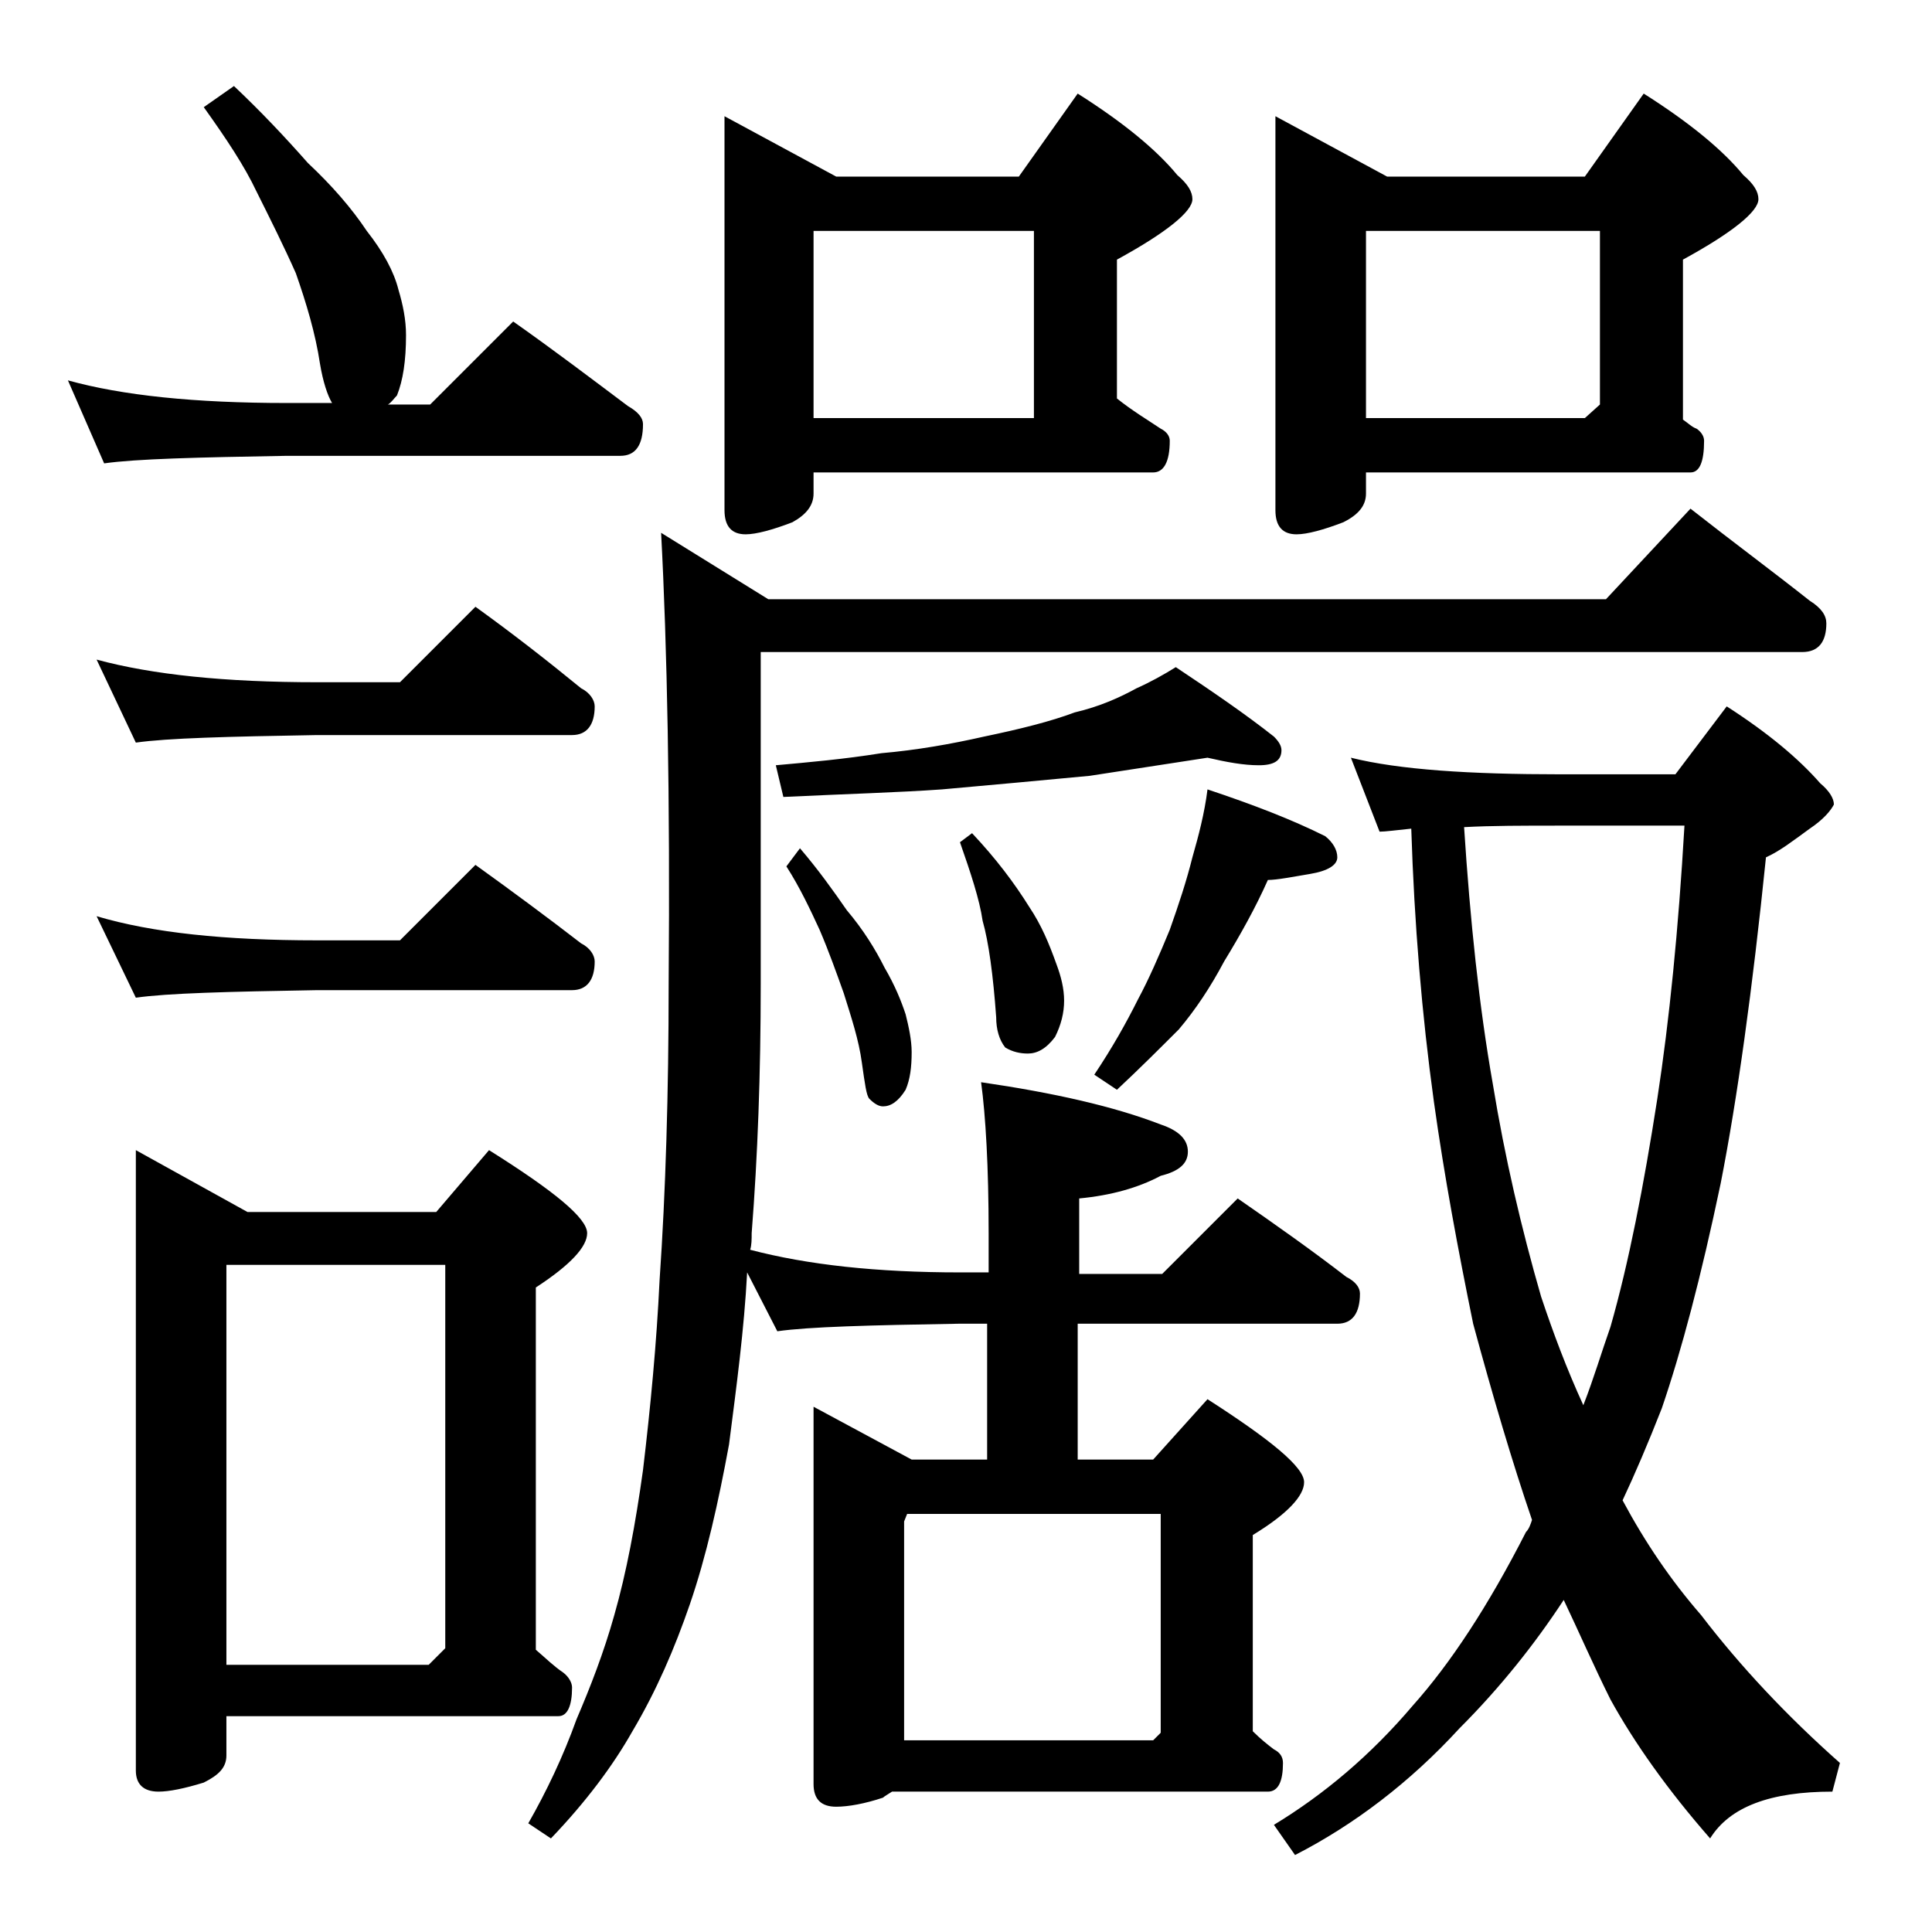 <?xml version="1.0" encoding="utf-8"?>
<!-- Generator: Adobe Illustrator 18.0.0, SVG Export Plug-In . SVG Version: 6.00 Build 0)  -->
<!DOCTYPE svg PUBLIC "-//W3C//DTD SVG 1.1//EN" "http://www.w3.org/Graphics/SVG/1.1/DTD/svg11.dtd">
<svg version="1.1" id="Layer_1" xmlns="http://www.w3.org/2000/svg" xmlns:xlink="http://www.w3.org/1999/xlink" x="0px" y="0px"
	 viewBox="0 0 128 128" enable-background="new 0 0 128 128" xml:space="preserve">
<path d="M15.5,5.7c1.8,1.7,3.4,3.4,4.9,5.1c1.6,1.5,2.9,3,3.9,4.5c1.1,1.4,1.8,2.7,2.1,3.9c0.3,1,0.5,2,0.5,3c0,1.7-0.2,3-0.6,4
	c-0.2,0.2-0.4,0.5-0.6,0.6h2.8l5.5-5.5c2.7,1.9,5.2,3.8,7.6,5.6c0.7,0.4,1,0.8,1,1.2c0,1.4-0.5,2.1-1.5,2.1H19
	c-5.9,0.1-10,0.2-12.1,0.5l-2.4-5.5c3.6,1,8.4,1.5,14.5,1.5h3c-0.3-0.5-0.6-1.4-0.8-2.6c-0.3-2-0.9-4-1.6-6
	c-0.8-1.8-1.7-3.6-2.6-5.4c-0.8-1.7-2-3.5-3.5-5.6L15.5,5.7z M6.4,43.7c3.7,1,8.5,1.5,14.6,1.5h5.5l5-5c2.5,1.8,4.8,3.6,7,5.4
	c0.6,0.3,0.9,0.8,0.9,1.2c0,1.2-0.5,1.9-1.5,1.9H21c-5.9,0.1-9.9,0.2-12,0.5L6.4,43.7z M6.4,60.7c3.7,1.1,8.5,1.6,14.6,1.6h5.5l5-5
	c2.5,1.8,4.8,3.5,7,5.2c0.6,0.3,0.9,0.8,0.9,1.2c0,1.2-0.5,1.9-1.5,1.9H21c-5.9,0.1-9.9,0.2-12,0.5L6.4,60.7z M9,76.2l7.4,4.1h12.5
	l3.5-4.1c4.3,2.7,6.5,4.5,6.5,5.5c0,0.9-1.1,2.1-3.4,3.6v24c0.7,0.6,1.2,1.1,1.8,1.5c0.4,0.3,0.6,0.7,0.6,1c0,1.2-0.3,1.9-0.9,1.9
	H15v2.6c0,0.8-0.5,1.3-1.5,1.8c-1.3,0.4-2.3,0.6-3,0.6c-1,0-1.5-0.5-1.5-1.4V76.2z M15,110.3h13.4l1.1-1.1V83.8H15V110.3z M112,33.7
	c2.8,2.2,5.5,4.2,7.9,6.1c0.8,0.5,1.1,1,1.1,1.5c0,1.2-0.5,1.9-1.6,1.9h-69v22c0,5.9-0.2,11.4-0.6,16.5c0,0.4,0,0.8-0.1,1.1
	c3.8,1,8.4,1.5,13.9,1.5h1.9v-2.6c0-4.4-0.2-7.8-0.5-10c4.8,0.7,8.8,1.6,11.9,2.8c1.2,0.4,1.8,1,1.8,1.8s-0.6,1.3-1.8,1.6
	c-1.5,0.8-3.3,1.3-5.4,1.5v5h5.5l5-5c2.6,1.8,5,3.5,7.2,5.2c0.6,0.3,0.9,0.7,0.9,1.1c0,1.3-0.5,2-1.5,2H71.4v9h5l3.6-4
	c4.2,2.7,6.4,4.5,6.4,5.5c0,0.9-1.1,2.1-3.4,3.5v13c0.5,0.5,1,0.9,1.4,1.2c0.4,0.2,0.6,0.5,0.6,0.9c0,1.2-0.3,1.9-1,1.9H59.1
	c-0.3,0.2-0.5,0.3-0.6,0.4c-1.2,0.4-2.3,0.6-3.1,0.6c-1,0-1.5-0.5-1.5-1.5v-25l6.5,3.5h5v-9h-1.9c-5.9,0.1-9.9,0.2-12,0.5l-2-3.9
	c-0.2,3.8-0.7,7.5-1.2,11.4c-0.7,3.8-1.5,7.4-2.6,10.6c-1,2.9-2.2,5.7-3.8,8.4c-1.3,2.3-3.1,4.7-5.4,7.1l-1.5-1
	c1.2-2.1,2.3-4.4,3.2-6.9c0.9-2.1,1.8-4.4,2.5-6.9c0.8-2.8,1.4-6,1.9-9.6c0.5-4.2,0.9-8.4,1.1-12.6c0.4-5.8,0.6-12.4,0.6-19.6
	c0.1-12.4-0.1-22.4-0.5-29.9l7.1,4.4h55.5L112,33.7z M48,7.7l7.4,4h12.1l3.9-5.5c3,1.9,5.2,3.7,6.6,5.4c0.7,0.6,1,1.1,1,1.6
	c0,0.8-1.7,2.2-5,4v9.2c1,0.8,2,1.4,2.9,2c0.4,0.2,0.6,0.5,0.6,0.8c0,1.4-0.4,2.1-1.1,2.1H53.9v1.4c0,0.8-0.5,1.4-1.4,1.9
	c-1.3,0.5-2.4,0.8-3.1,0.8c-0.9,0-1.4-0.5-1.4-1.6V7.7z M80,50.2c-2.6,0.4-5.2,0.8-7.8,1.2c-3.2,0.3-6.4,0.6-9.8,0.9
	c-2.8,0.2-6.3,0.3-10.5,0.5l-0.5-2.1c2.2-0.2,4.5-0.4,7-0.8c2.3-0.2,4.6-0.6,6.8-1.1c2.4-0.5,4.4-1,6-1.6c1.7-0.4,3-1,4.1-1.6
	c0.9-0.4,1.8-0.9,2.6-1.4c2.4,1.6,4.6,3.1,6.5,4.6c0.3,0.3,0.5,0.6,0.5,0.9c0,0.7-0.5,1-1.5,1S81.3,50.5,80,50.2z M53,56.2
	c1.2,1.4,2.2,2.8,3.1,4.1c1.1,1.3,1.9,2.6,2.5,3.8c0.7,1.2,1.1,2.2,1.4,3.1c0.2,0.8,0.4,1.7,0.4,2.5c0,1-0.1,1.8-0.4,2.5
	c-0.5,0.8-1,1.1-1.5,1.1c-0.3,0-0.6-0.2-0.9-0.5c-0.2-0.2-0.3-1-0.5-2.4c-0.2-1.5-0.7-3-1.2-4.6c-0.5-1.4-1-2.8-1.6-4.2
	c-0.6-1.3-1.3-2.8-2.2-4.2L53,56.2z M53.9,27.7h14.6V15.3H53.9V27.7z M59.9,115.3h16.5l0.5-0.5v-14.5H60.1l-0.2,0.5V115.3z
	 M64.4,55.2c1.6,1.7,2.8,3.3,3.8,4.9c0.8,1.2,1.3,2.4,1.8,3.8c0.3,0.8,0.5,1.6,0.5,2.4c0,0.8-0.2,1.6-0.6,2.4
	c-0.6,0.8-1.2,1.1-1.8,1.1c-0.5,0-1-0.1-1.5-0.4c-0.4-0.5-0.6-1.2-0.6-2c-0.2-2.8-0.5-5-0.9-6.4c-0.2-1.4-0.8-3.2-1.5-5.2L64.4,55.2
	z M80,52.3c3,1,5.6,2,7.8,3.1c0.5,0.4,0.8,0.9,0.8,1.4s-0.6,0.9-1.8,1.1c-1.2,0.2-2.2,0.4-2.8,0.4c-0.8,1.8-1.8,3.6-2.9,5.4
	c-0.9,1.7-1.9,3.2-3,4.5c-1.2,1.2-2.6,2.6-4.1,4l-1.5-1c1.2-1.8,2.1-3.4,2.9-5c0.7-1.3,1.4-2.9,2.1-4.6c0.6-1.7,1.1-3.2,1.5-4.8
	C79.4,55.4,79.8,53.9,80,52.3z M84.5,7.7l7.4,4H105l3.9-5.5c3,1.9,5.2,3.7,6.6,5.4c0.7,0.6,1,1.1,1,1.6c0,0.8-1.7,2.2-5,4v10.6
	c0.3,0.2,0.6,0.5,0.9,0.6c0.3,0.2,0.5,0.5,0.5,0.8c0,1.4-0.3,2.1-0.9,2.1H90.5v1.4c0,0.8-0.5,1.4-1.5,1.9c-1.3,0.5-2.4,0.8-3.1,0.8
	c-0.9,0-1.4-0.5-1.4-1.6V7.7z M89.5,50.2c3.2,0.8,7.9,1.1,13.9,1.1h7.6l3.4-4.5c2.8,1.8,4.8,3.5,6.2,5.1c0.6,0.5,0.9,1,0.9,1.4
	c-0.2,0.4-0.7,1-1.6,1.6c-1.1,0.8-2,1.5-2.9,1.9c-0.9,8.8-1.9,16-3,21.6c-1.3,6.2-2.6,11.1-3.9,14.9c-0.9,2.3-1.8,4.4-2.6,6.1
	c1.5,2.8,3.2,5.3,5.2,7.6c2.6,3.4,5.7,6.7,9.2,9.8l-0.5,1.9c-4.1,0-6.8,1-8.1,3.1c-2.8-3.2-5-6.3-6.6-9.2c-1.1-2.2-2.1-4.5-3.1-6.6
	c-1.9,2.9-4.2,5.8-6.9,8.5c-3.3,3.6-7,6.4-10.9,8.4l-1.4-2c3.3-2,6.4-4.6,9.2-7.9c2.5-2.8,5-6.6,7.5-11.5c0.2-0.2,0.3-0.5,0.4-0.8
	c-1.3-3.8-2.6-8.2-3.9-13C96.6,82.8,95.7,78,95,73c-0.8-5.8-1.3-11.8-1.5-18.1c-1,0.1-1.7,0.2-2.1,0.2L89.5,50.2z M90.5,27.7H105
	l1-0.9V15.3H90.5V27.7z M97,54.8c0.4,6.2,1,11.9,1.9,17c0.8,4.9,1.9,9.6,3.2,14.1c0.8,2.4,1.7,4.8,2.8,7.2c0.7-1.8,1.2-3.5,1.8-5.2
	c1.2-4.2,2.2-9.3,3.1-15.1c0.8-5.2,1.4-11.2,1.8-18.1h-8.1C100.9,54.7,98.8,54.7,97,54.8z"/>
</svg>
